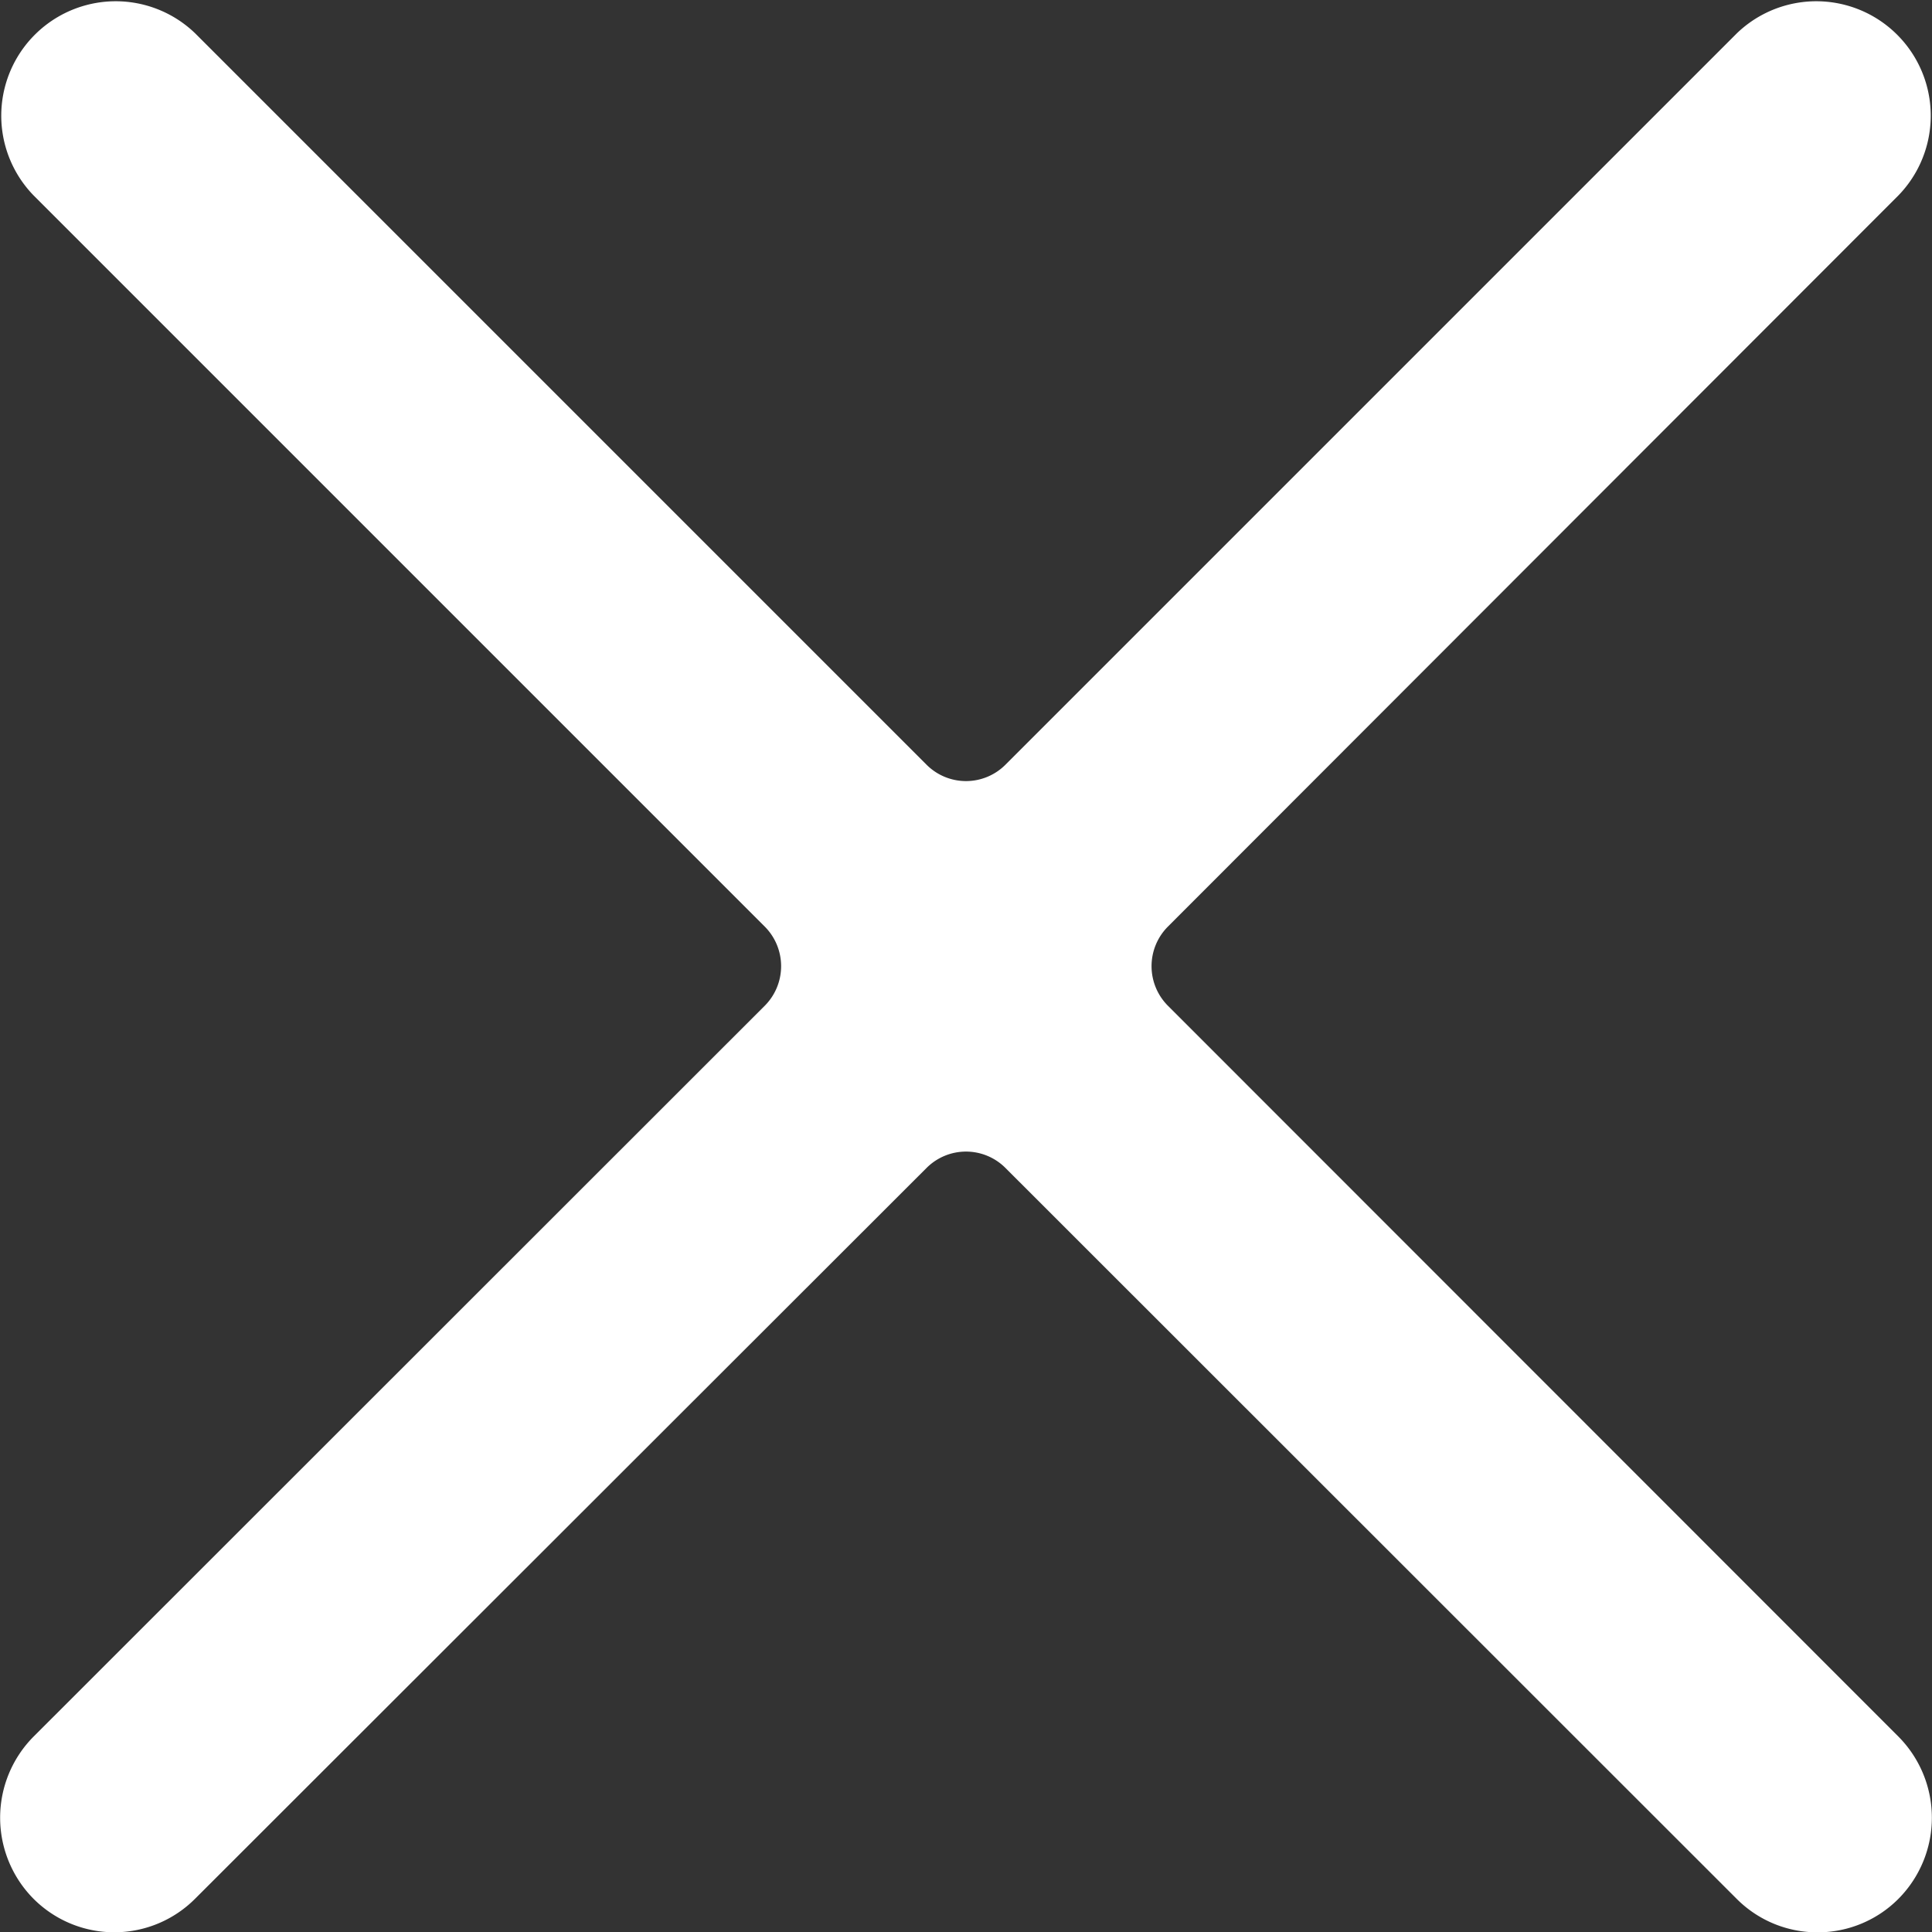 <svg data-name="Layer 1" xmlns="http://www.w3.org/2000/svg" viewBox="0 0 57.9 57.91">
  <rect x="0" y="0" width="57.9" height="57.91" fill="#333333" stroke="none"/>
  <path d="M54.47 57.91a3.41 3.41 0 0 1-2.42-1L30.13 35a1.67 1.67 0 0 0-2.36 0L5.85 56.9a3.42 3.42 0 0 1-4.85 0 3.45 3.45 0 0 1 0-4.85l21.92-21.91a1.68 1.68 0 0 0 0-2.37L1 5.85A3.43 3.43 0 0 1 5.85 1l21.92 21.92a1.67 1.67 0 0 0 2.36 0L52.05 1a3.43 3.43 0 0 1 4.85 4.85L35 27.77a1.68 1.68 0 0 0 0 2.37l21.9 21.91a3.45 3.45 0 0 1 0 4.85 3.41 3.41 0 0 1-2.43 1.01z" fill="#ffffff"/>
</svg>
